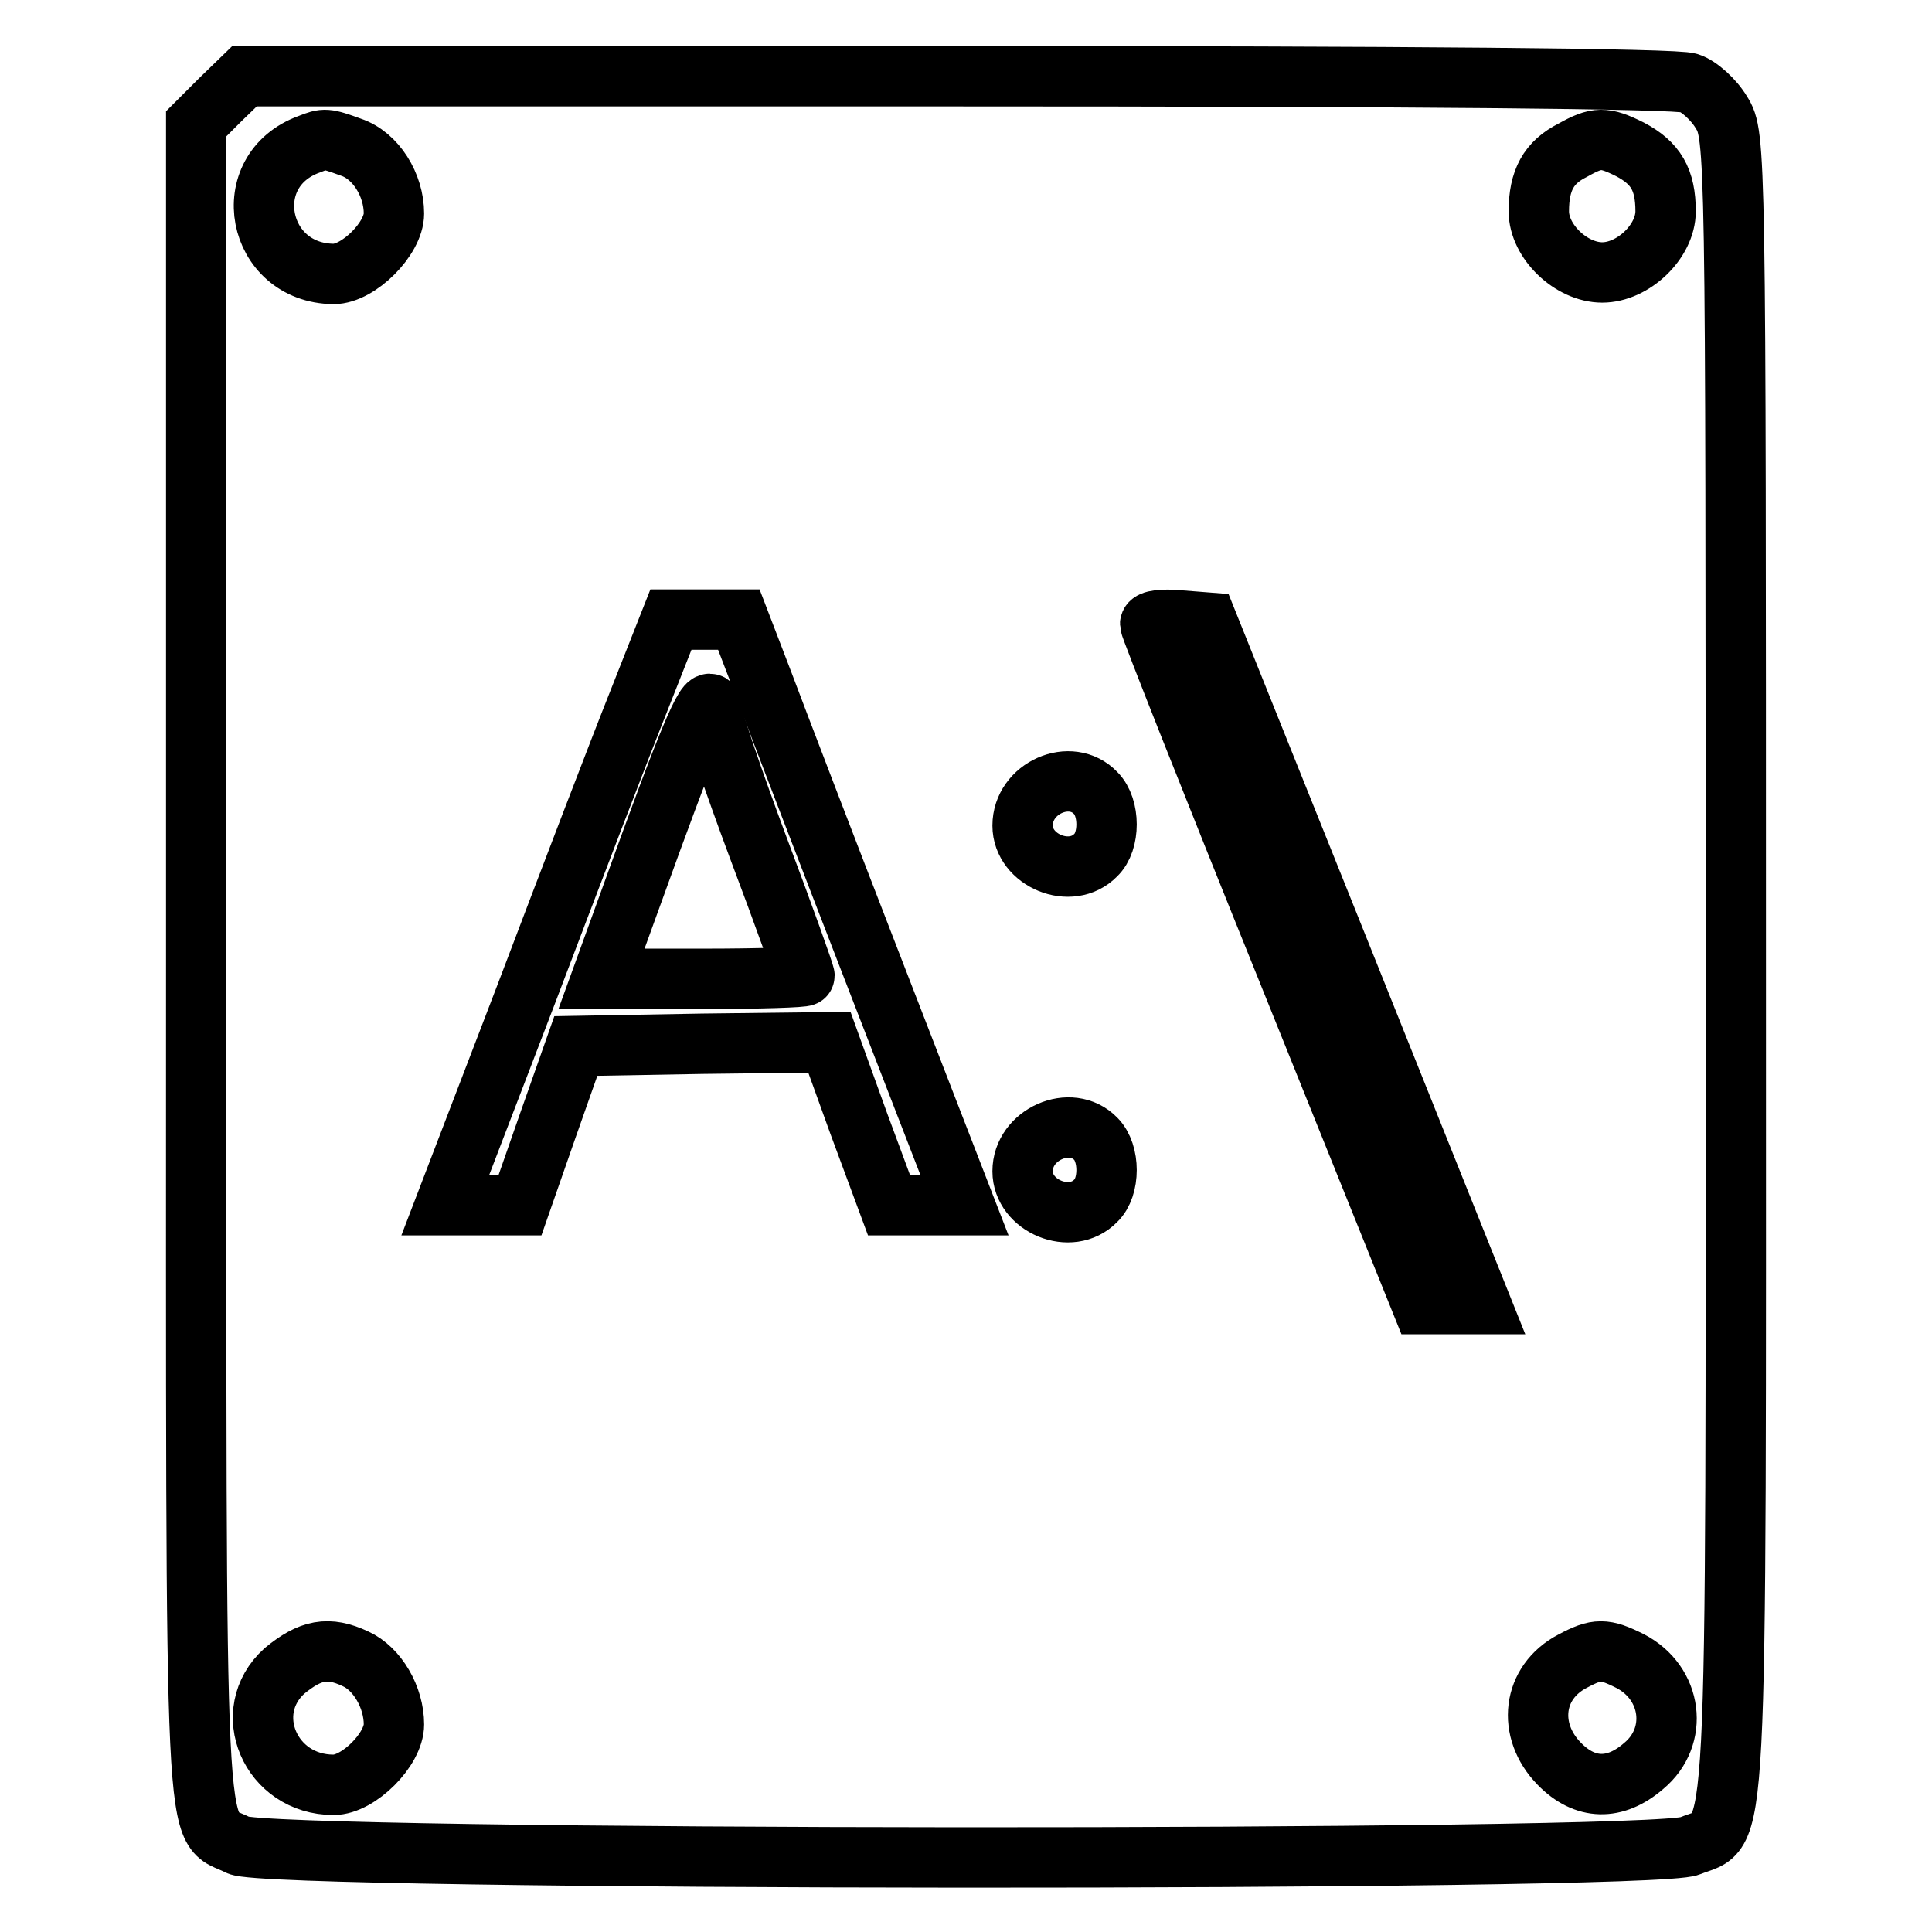 <?xml version="1.0" encoding="utf-8"?>
<!-- Svg Vector Icons : http://www.onlinewebfonts.com/icon -->
<!DOCTYPE svg PUBLIC "-//W3C//DTD SVG 1.1//EN" "http://www.w3.org/Graphics/SVG/1.1/DTD/svg11.dtd">
<svg version="1.1" xmlns="http://www.w3.org/2000/svg" xmlns:xlink="http://www.w3.org/1999/xlink" x="0px" y="0px" viewBox="0 0 256 256" enable-background="new 0 0 256 256" xml:space="preserve">
<g> <g> <path stroke-width="8" fill-opacity="0" stroke="#000000"  d="M29.2,13.2L26,16.4v111.3c0,122.3-0.4,113.7,5.6,116.8c3.9,2.1,187.3,2.2,192.3,0.1  c6.5-2.7,6.1,5,6.1-116.8c0-108.1,0-109.9-1.9-112.9c-1-1.7-3-3.5-4.3-3.9c-1.5-0.6-37.8-0.9-96.9-0.9H32.4L29.2,13.2z M46.5,19.5  c3.3,1.1,5.7,5,5.7,8.8c0,3.3-4.7,8-8,8C34,36.2,31.3,22.6,41,19.1C43,18.3,43.2,18.3,46.5,19.5z M216,19.8c3.4,1.8,4.7,4,4.7,8.2  c0,4-4.3,8.1-8.4,8.1c-4.1,0-8.4-4.1-8.4-8.1c0-4.1,1.3-6.5,4.5-8.1C211.6,18.1,212.6,18.1,216,19.8z M101.2,90.7  c1.8,4.8,8.5,22.3,14.9,38.8l11.7,30.2h-5h-5l-4-10.8l-3.9-10.8l-16.8,0.2l-16.8,0.3l-3.7,10.5l-3.7,10.6h-5H59l10.7-27.9  c5.8-15.3,12.5-32.8,14.9-38.8l4.3-10.9h4.5h4.5L101.2,90.7z M178.1,127.6l18.1,45.2h-3.9h-3.9l-18-44.7c-9.9-24.5-18-45-18-45.4  c0-0.5,1.7-0.7,3.8-0.5l3.8,0.3L178.1,127.6z M145.2,105.1c1.9,1.9,1.9,6.4,0,8.2c-3.3,3.4-9.7,0.7-9.7-3.9  C135.5,104.4,141.9,101.6,145.2,105.1z M145.2,150.9c1.9,1.9,1.9,6.4,0,8.2c-3.3,3.4-9.7,0.7-9.7-3.9  C135.5,150.3,141.9,147.5,145.2,150.9z M47.1,219.8c2.9,1.3,5.1,5.1,5.1,8.7c0,3.3-4.7,8-8,8c-8.4,0-12.5-9.7-6.5-15.1  C41.1,218.6,43.5,218.1,47.1,219.8z M216,220.1c5.6,2.9,6.5,10,1.8,13.9c-3.8,3.3-7.8,3.2-11.2-0.3c-4.3-4.4-3.6-10.8,1.8-13.6  C211.6,218.4,212.6,218.4,216,220.1z"/> <path stroke-width="8" fill-opacity="0" stroke="#000000"  d="M86.3,111.5l-6.6,18.2h13.5c7.3,0,13.4-0.2,13.4-0.4c0-0.3-2.7-7.9-6.1-16.9c-3.4-9.1-6.1-17.1-6.1-17.9  C94.3,90.8,92.3,95.1,86.3,111.5z"/> </g></g>
</svg>
